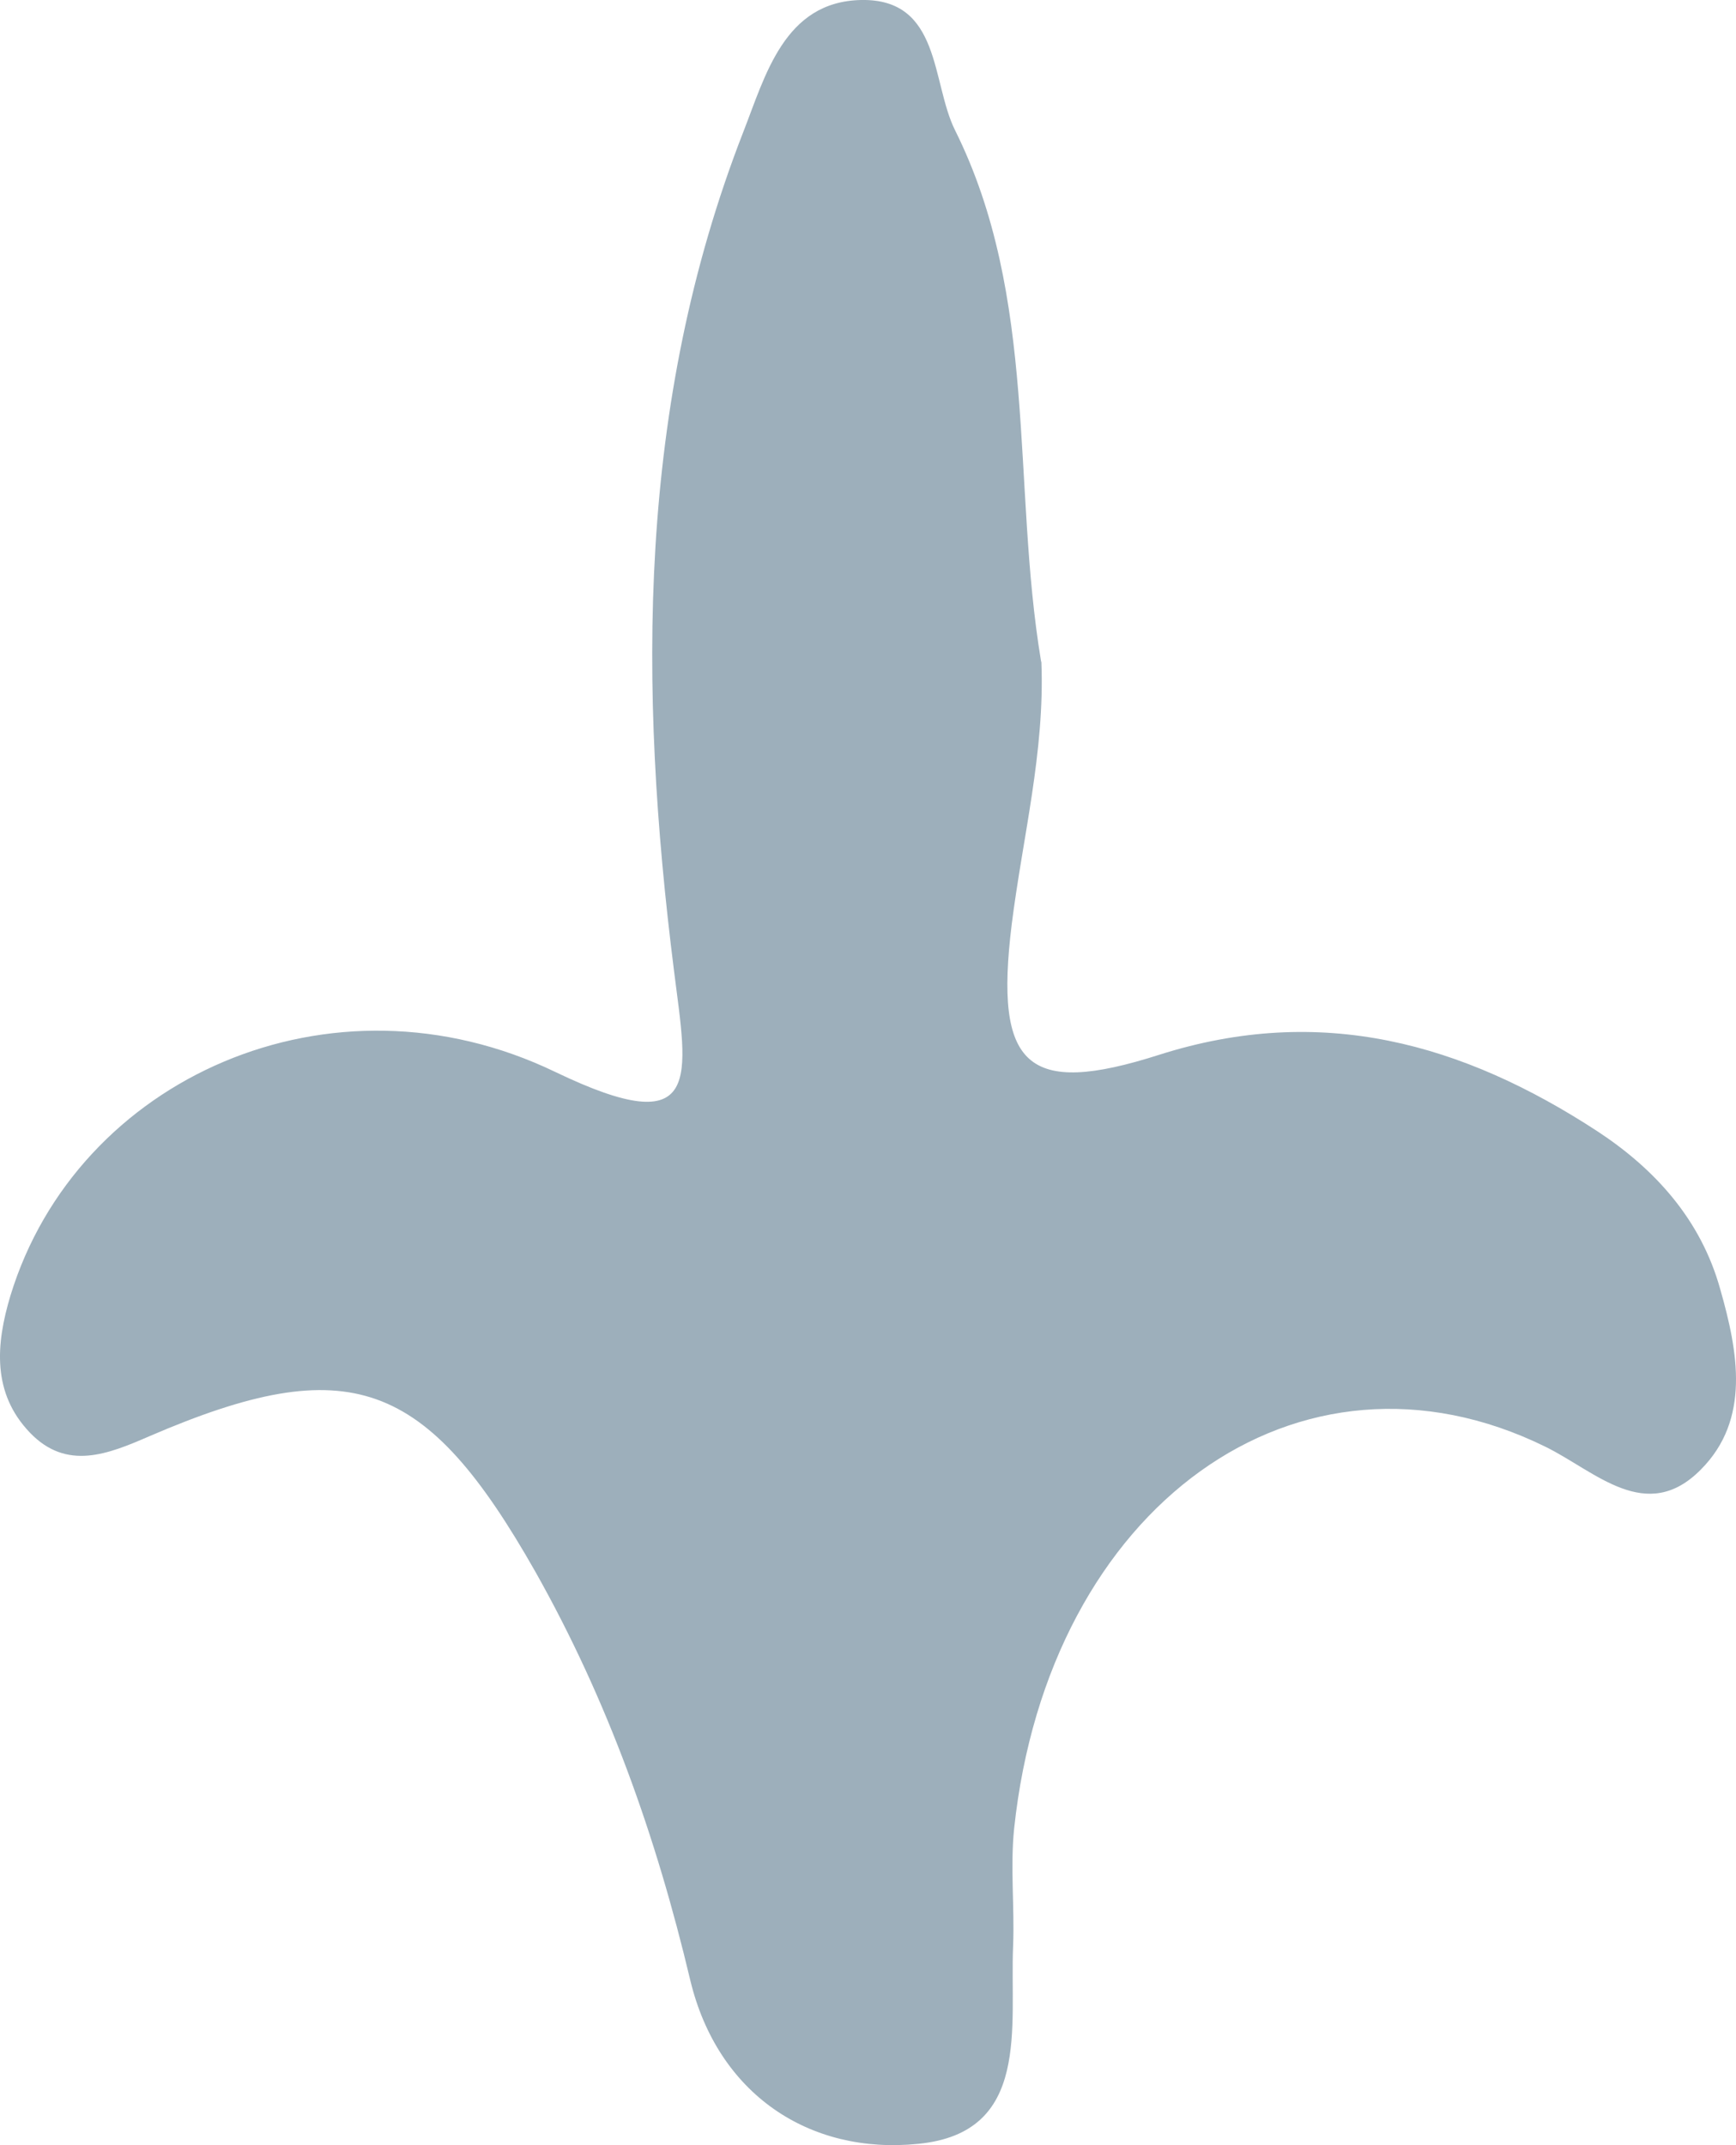 <svg xmlns="http://www.w3.org/2000/svg" width="17" height="21" viewBox="0 0 17 21" fill="none">
<path d="M10.198 6.484C10.232 7.363 10.014 8.198 9.907 9.052C9.737 10.44 10.053 10.741 11.351 10.326C12.936 9.822 14.322 10.212 15.645 11.076C16.209 11.447 16.657 11.941 16.846 12.622C17.021 13.235 17.143 13.896 16.657 14.385C16.122 14.928 15.626 14.405 15.134 14.163C12.722 12.978 10.267 14.741 9.931 17.901C9.892 18.281 9.936 18.666 9.921 19.047C9.887 19.837 10.101 20.879 8.992 20.987C7.923 21.096 7.028 20.498 6.76 19.387C6.425 17.975 5.953 16.647 5.243 15.387C4.173 13.501 3.424 13.215 1.465 14.059C1.056 14.237 0.653 14.4 0.293 14.025C-0.077 13.639 -0.043 13.165 0.103 12.681C0.755 10.553 3.244 9.437 5.438 10.494C6.897 11.195 6.731 10.543 6.6 9.501C6.25 6.726 6.24 3.961 7.276 1.299C7.495 0.741 7.679 0.015 8.433 0C9.216 -0.015 9.119 0.805 9.352 1.274C10.169 2.914 9.907 4.741 10.194 6.469L10.198 6.484Z" fill="#9dafbb"/>
</svg>